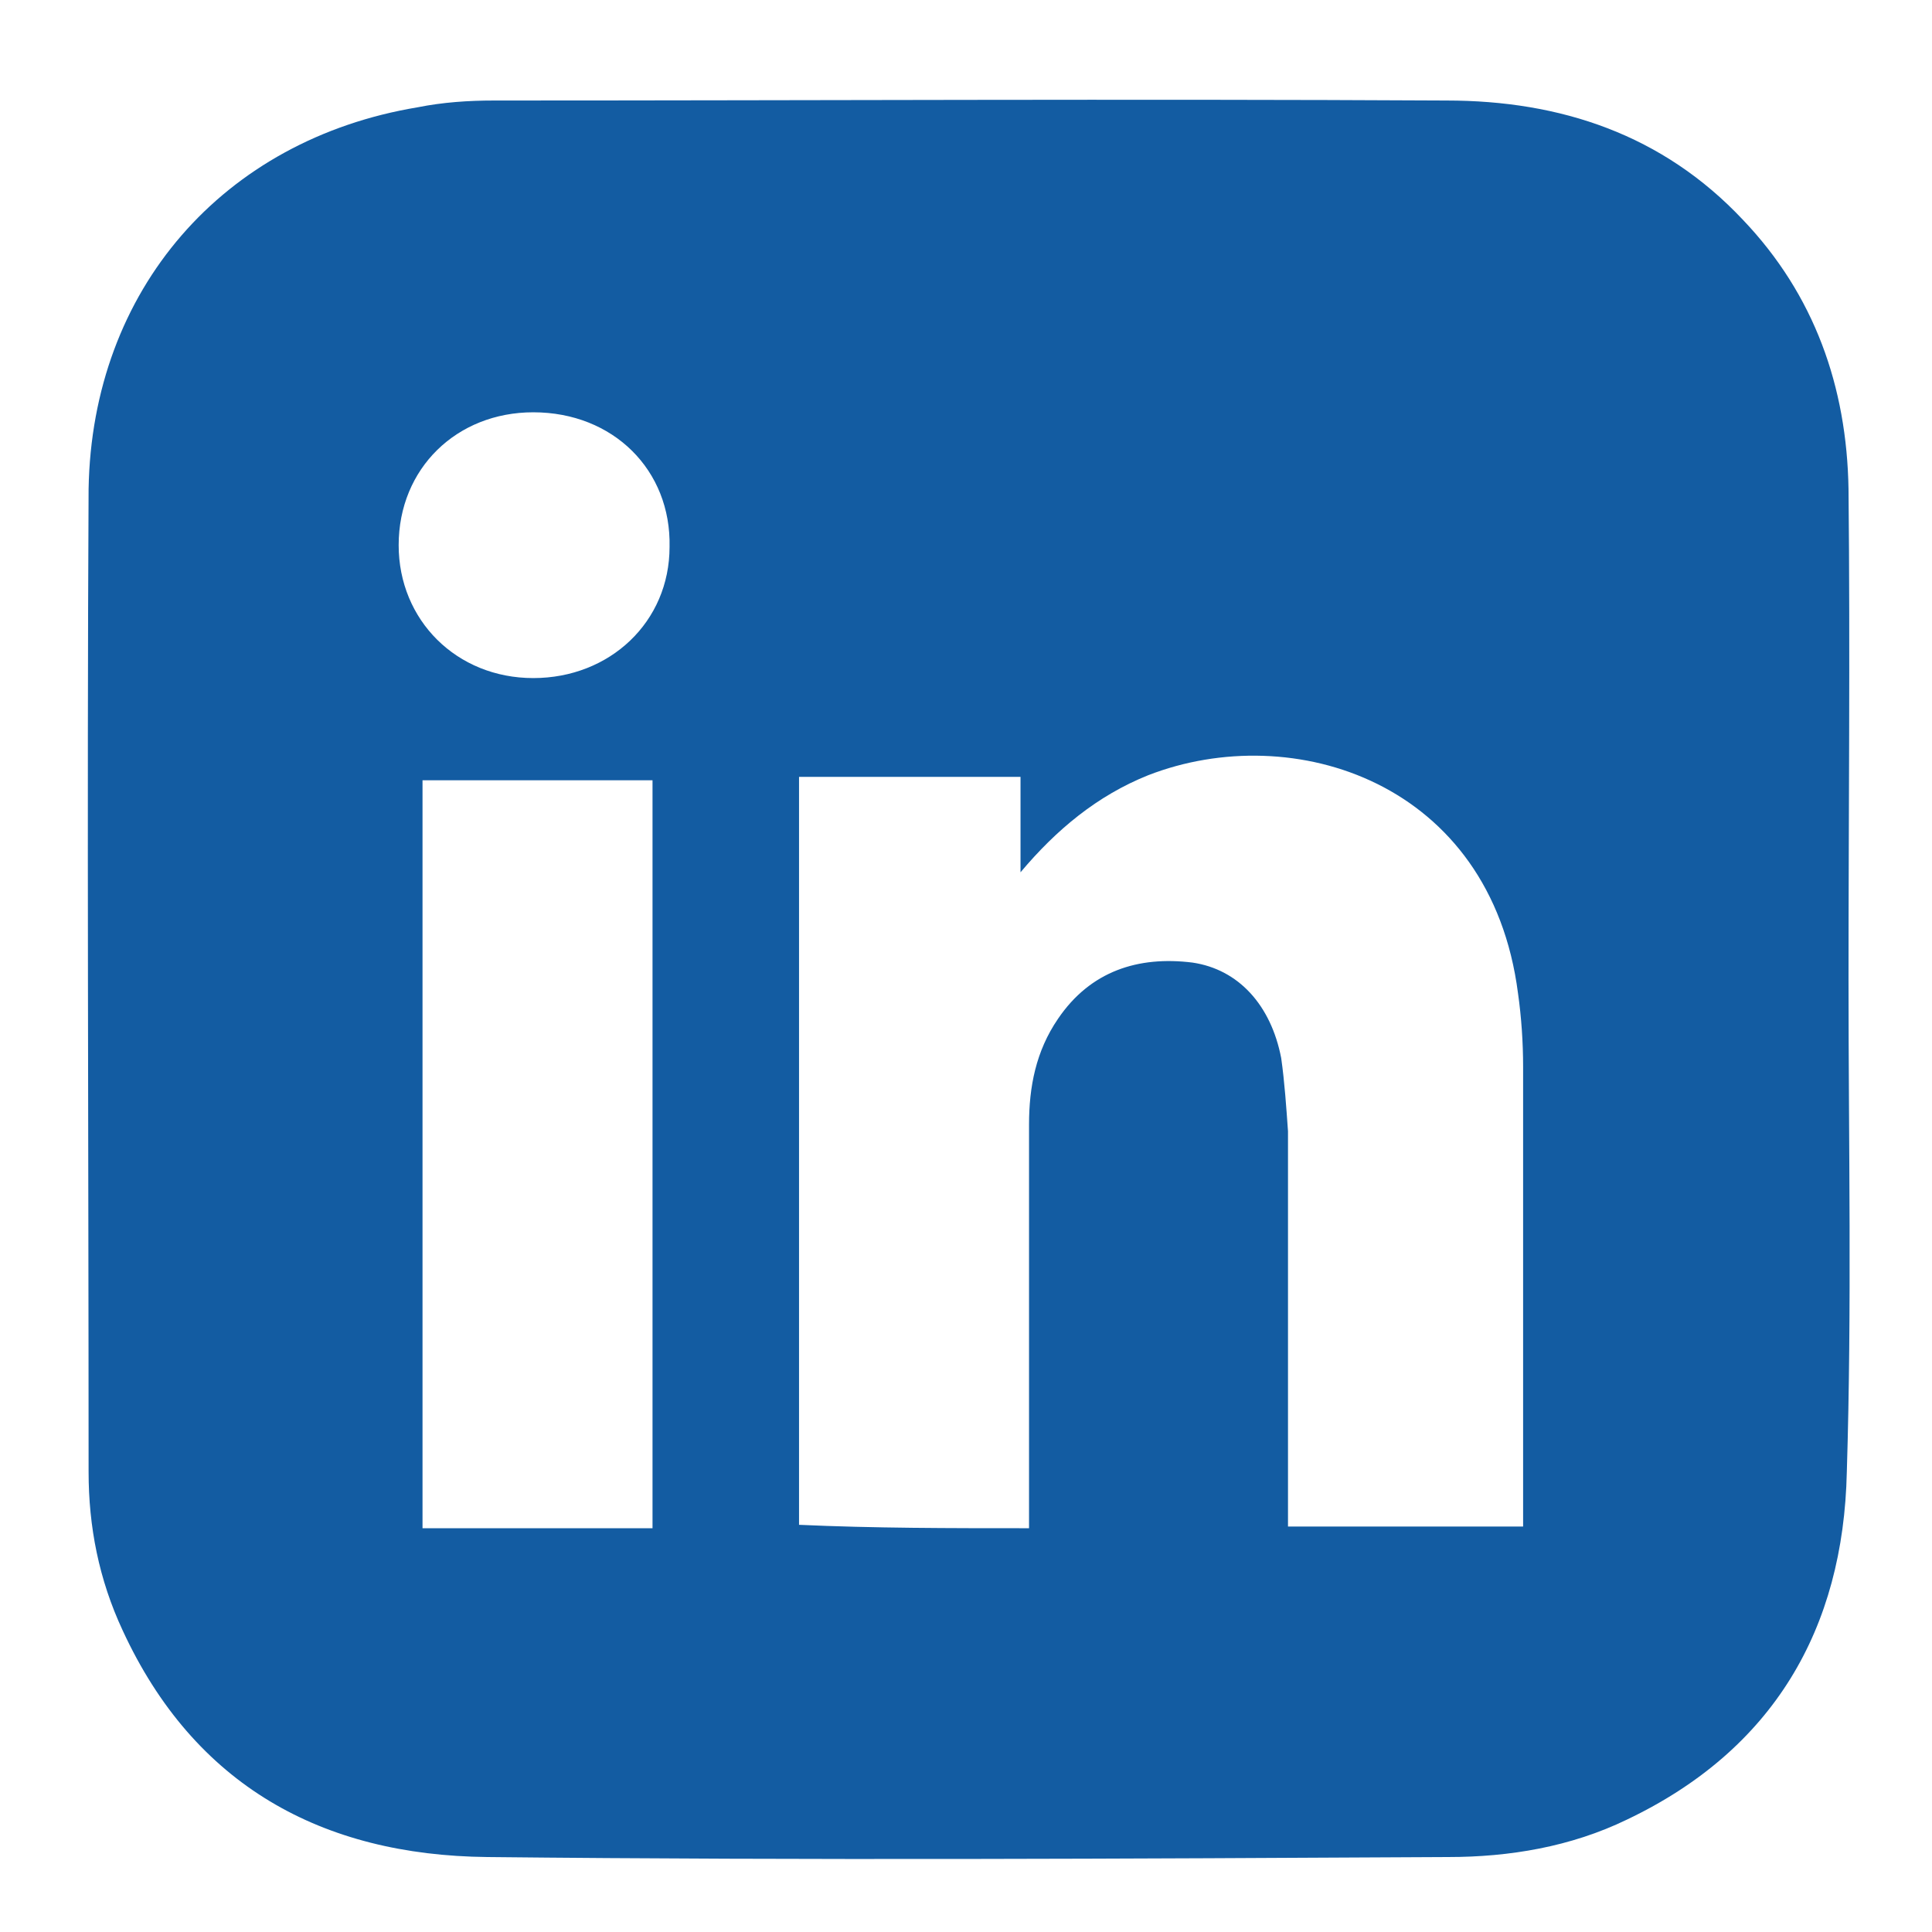 <?xml version="1.0" encoding="utf-8"?>
<!-- Generator: Adobe Illustrator 27.9.3, SVG Export Plug-In . SVG Version: 9.03 Build 53313)  -->
<svg version="1.1" id="圖層_1" xmlns="http://www.w3.org/2000/svg" xmlns:xlink="http://www.w3.org/1999/xlink" x="0px" y="0px"
	 viewBox="0 0 113.4 113.4" style="enable-background:new 0 0 113.4 113.4;" xml:space="preserve">
<style type="text/css">
	.st0{fill:#135CA2;}
</style>
<path class="st0" d="M108.5,57.5c0,9.6,0.2,19.2-0.1,28.9c-0.2,9.2-4.3,16.3-12.9,20.4c-3.3,1.6-6.9,2.2-10.5,2.2
	c-18.8,0.1-37.6,0.2-56.4,0c-9.7-0.1-17.2-4.2-21.4-13.3c-1.4-3-2-6.1-2-9.3c0-19.2-0.1-38.5,0-57.7C5.4,17,13.1,8.2,24.5,6.3
	C26,6,27.5,5.9,29,5.9c18.6,0,37.3-0.1,55.9,0c6.7,0,12.7,2,17.4,7c4.2,4.4,6.1,9.8,6.2,15.8C108.6,38.3,108.5,47.9,108.5,57.5z
	 M60.4,89.7c0-0.6,0-1.2,0-1.7c0-7.3,0-14.7,0-22c0-2.2,0.4-4.3,1.7-6.2c1.9-2.8,4.7-3.7,7.9-3.3c2.7,0.4,4.6,2.5,5.2,5.6
	c0.2,1.4,0.3,2.9,0.4,4.3c0,7.2,0,14.5,0,21.7c0,0.5,0,1,0,1.5c4.7,0,9.2,0,13.8,0c0-0.7,0-1.2,0-1.7c0-8.4,0-16.9,0-25.3
	c0-1.4-0.1-2.9-0.3-4.3c-1.6-12.4-13.2-16.1-21.7-12.8c-3,1.2-5.4,3.2-7.5,5.7c0-1.8,0-3.7,0-5.6c-4.4,0-8.7,0-13,0
	c0,14.7,0,29.3,0,43.9C51.3,89.7,55.7,89.7,60.4,89.7z M38.3,89.7c0-14.7,0-29.3,0-43.9c-4.6,0-9.1,0-13.5,0c0,14.7,0,29.3,0,43.9
	C29.3,89.7,33.7,89.7,38.3,89.7z M23.4,32c0,4.4,3.4,7.8,7.9,7.8c4.5,0,8-3.3,8-7.7c0.1-4.5-3.3-7.9-8-7.9
	C26.8,24.2,23.4,27.5,23.4,32z"/>
</svg>
